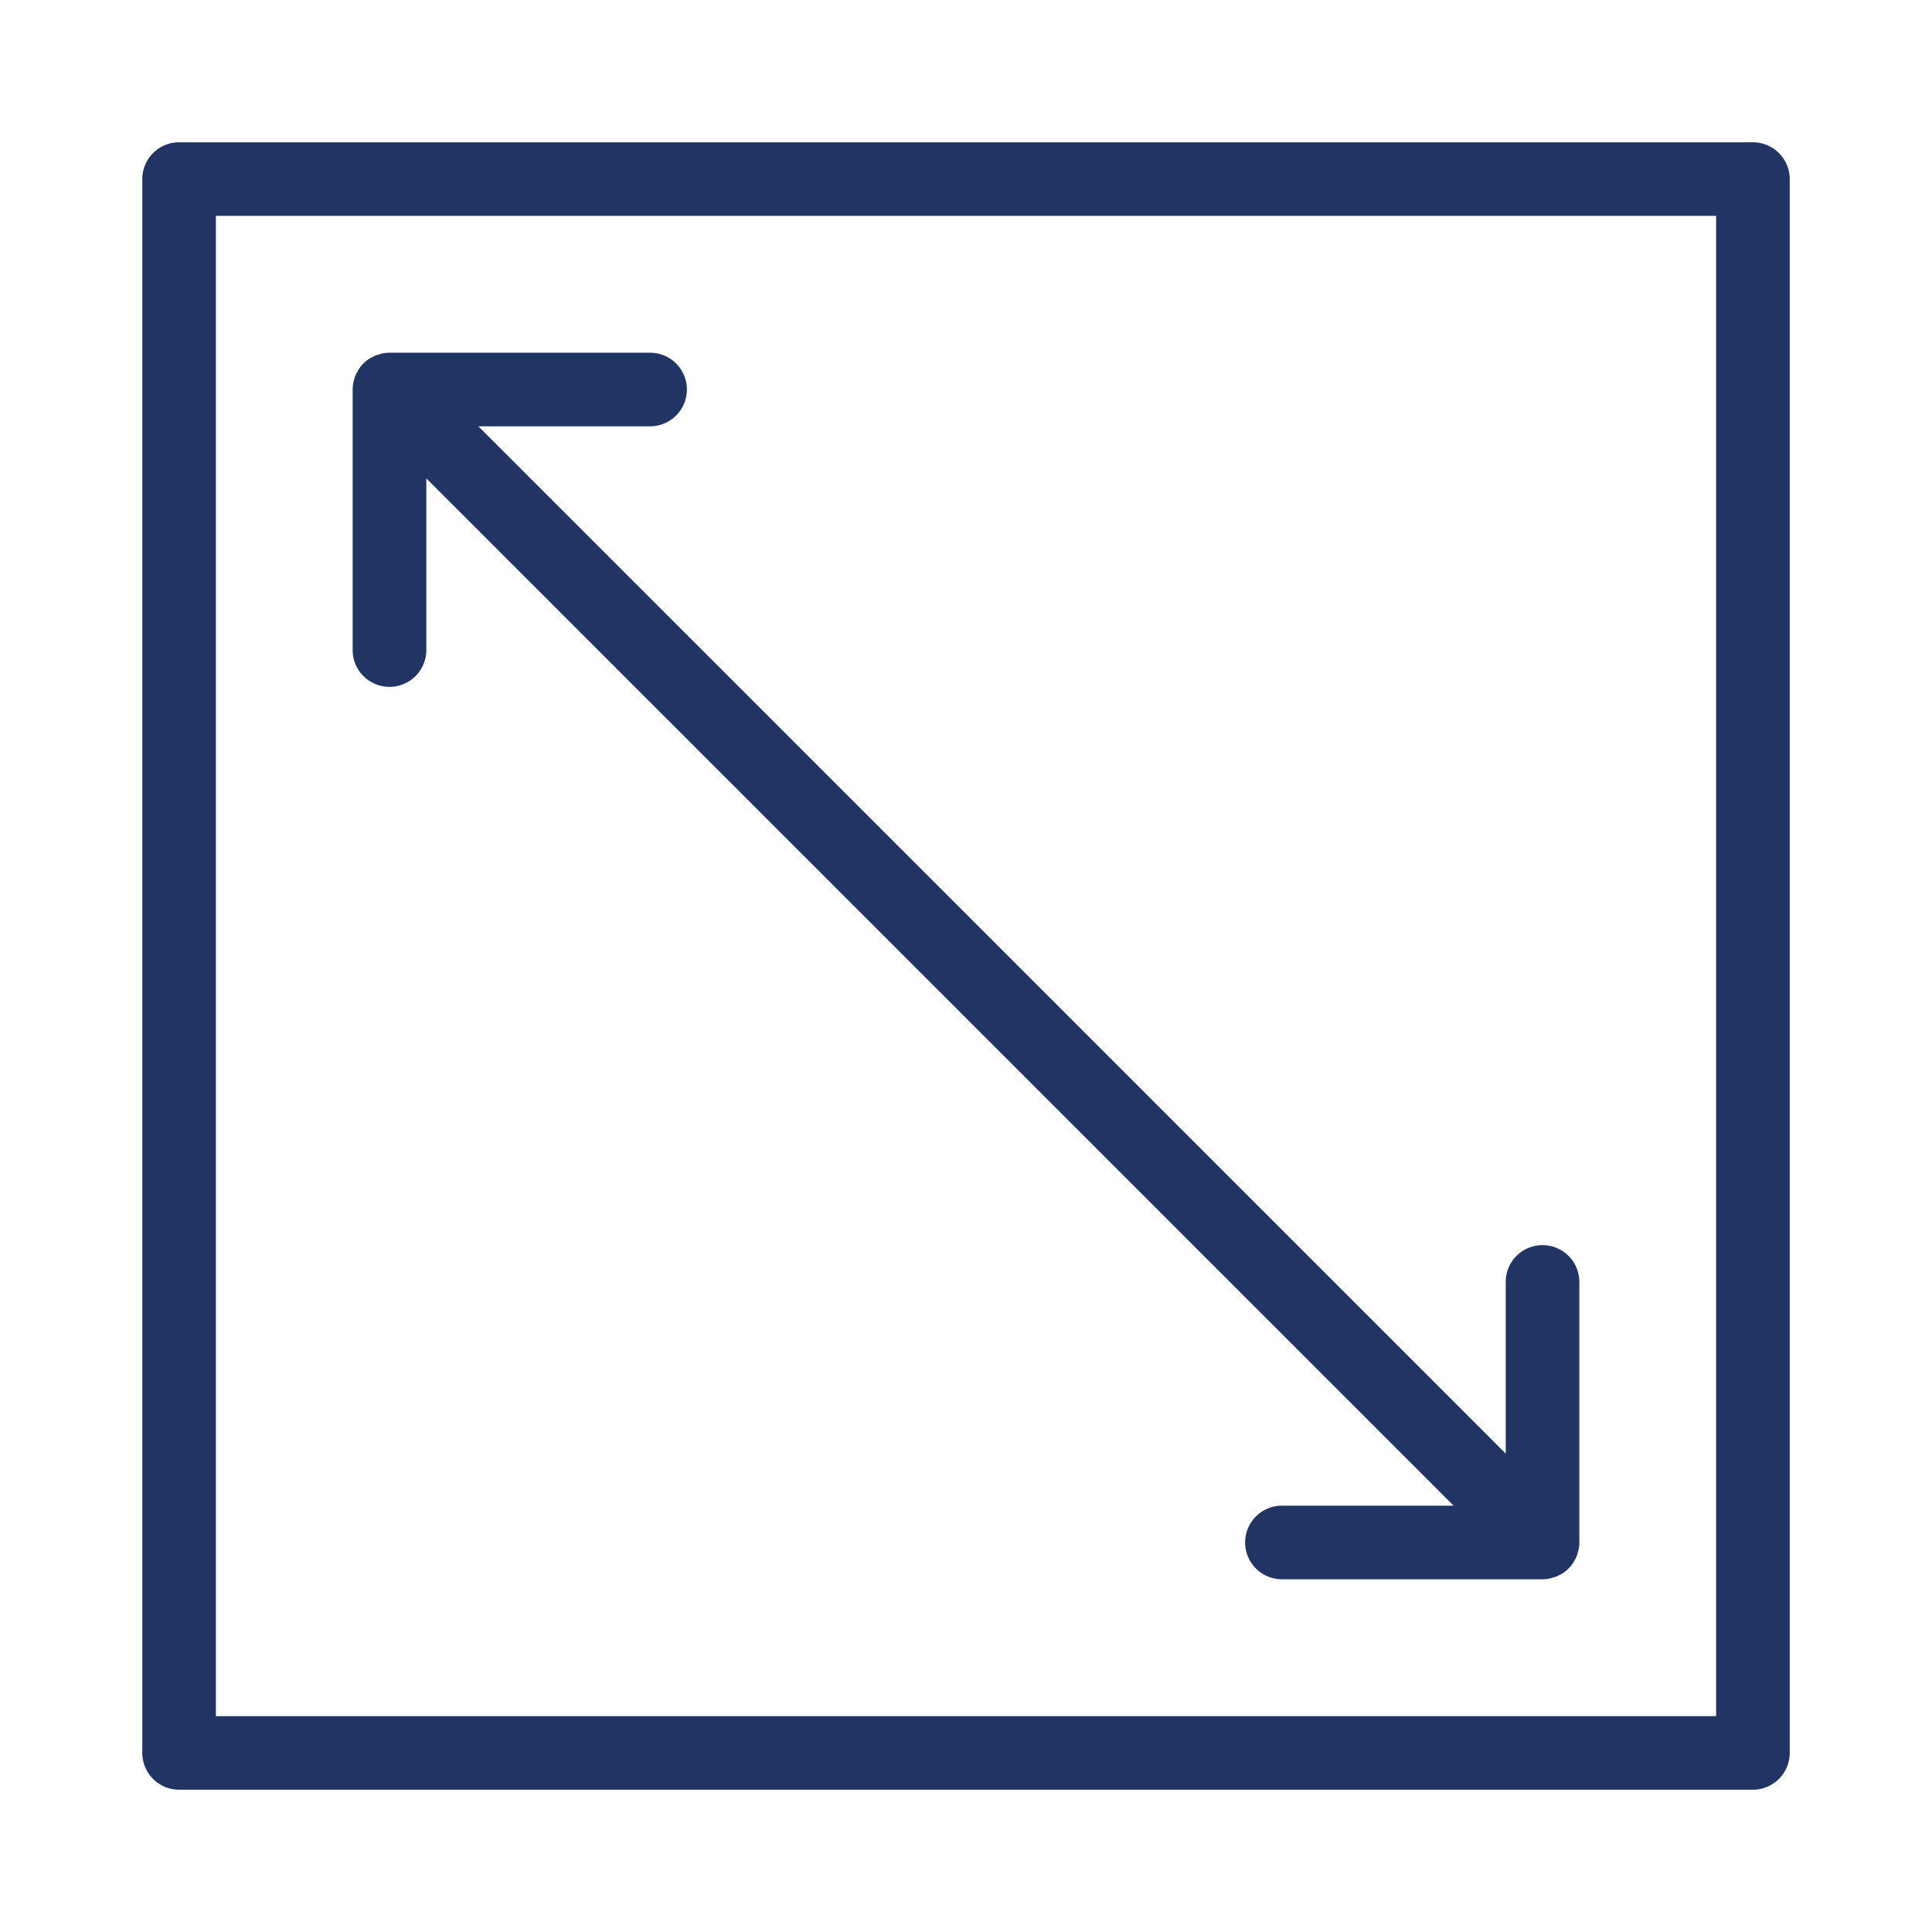<svg id="Layer_1" data-name="Layer 1" xmlns="http://www.w3.org/2000/svg" width="105" height="105" viewBox="0 0 105 105"><defs><style>.cls-1{fill:#213564;}</style></defs><title>ico</title><path class="cls-1" d="M95.268,7.733H9.733a2,2,0,0,0-2,2V95.267a2,2,0,0,0,2,2H95.268a2,2,0,0,0,2-2V9.733A2,2,0,0,0,95.268,7.733Zm-2,85.534H11.733V11.733H93.268V93.267Z"/><path class="cls-1" d="M21.17,37.33a2,2,0,0,0,2-2V26L79,81.83H69.67a2,2,0,0,0,0,4H83.829a1.994,1.994,0,0,0,.392-0.04c0.06-.012.115-0.034,0.173-0.051a1.986,1.986,0,0,0,.2-0.062,1.946,1.946,0,0,0,.2-0.1c0.049-.027.1-0.049,0.148-0.081a2.012,2.012,0,0,0,.555-0.555c0.032-.047.053-0.1,0.081-0.148a1.168,1.168,0,0,0,.165-0.4c0.017-.058.039-0.113,0.051-0.173a2,2,0,0,0,.039-0.392V69.67a2,2,0,0,0-4,0V79L26,23.17h9.331a2,2,0,0,0,0-4H21.17a1.994,1.994,0,0,0-.392.04c-0.06.012-.115,0.034-0.173,0.051a1.986,1.986,0,0,0-.2.062,1.946,1.946,0,0,0-.2.1c-0.049.027-.1,0.049-0.148,0.081a2.012,2.012,0,0,0-.555.555c-0.032.047-.053,0.1-0.081,0.148a1.168,1.168,0,0,0-.165.4c-0.017.058-.039,0.113-0.051,0.173a2.009,2.009,0,0,0-.039.392V35.33A2,2,0,0,0,21.17,37.33Z"/></svg>